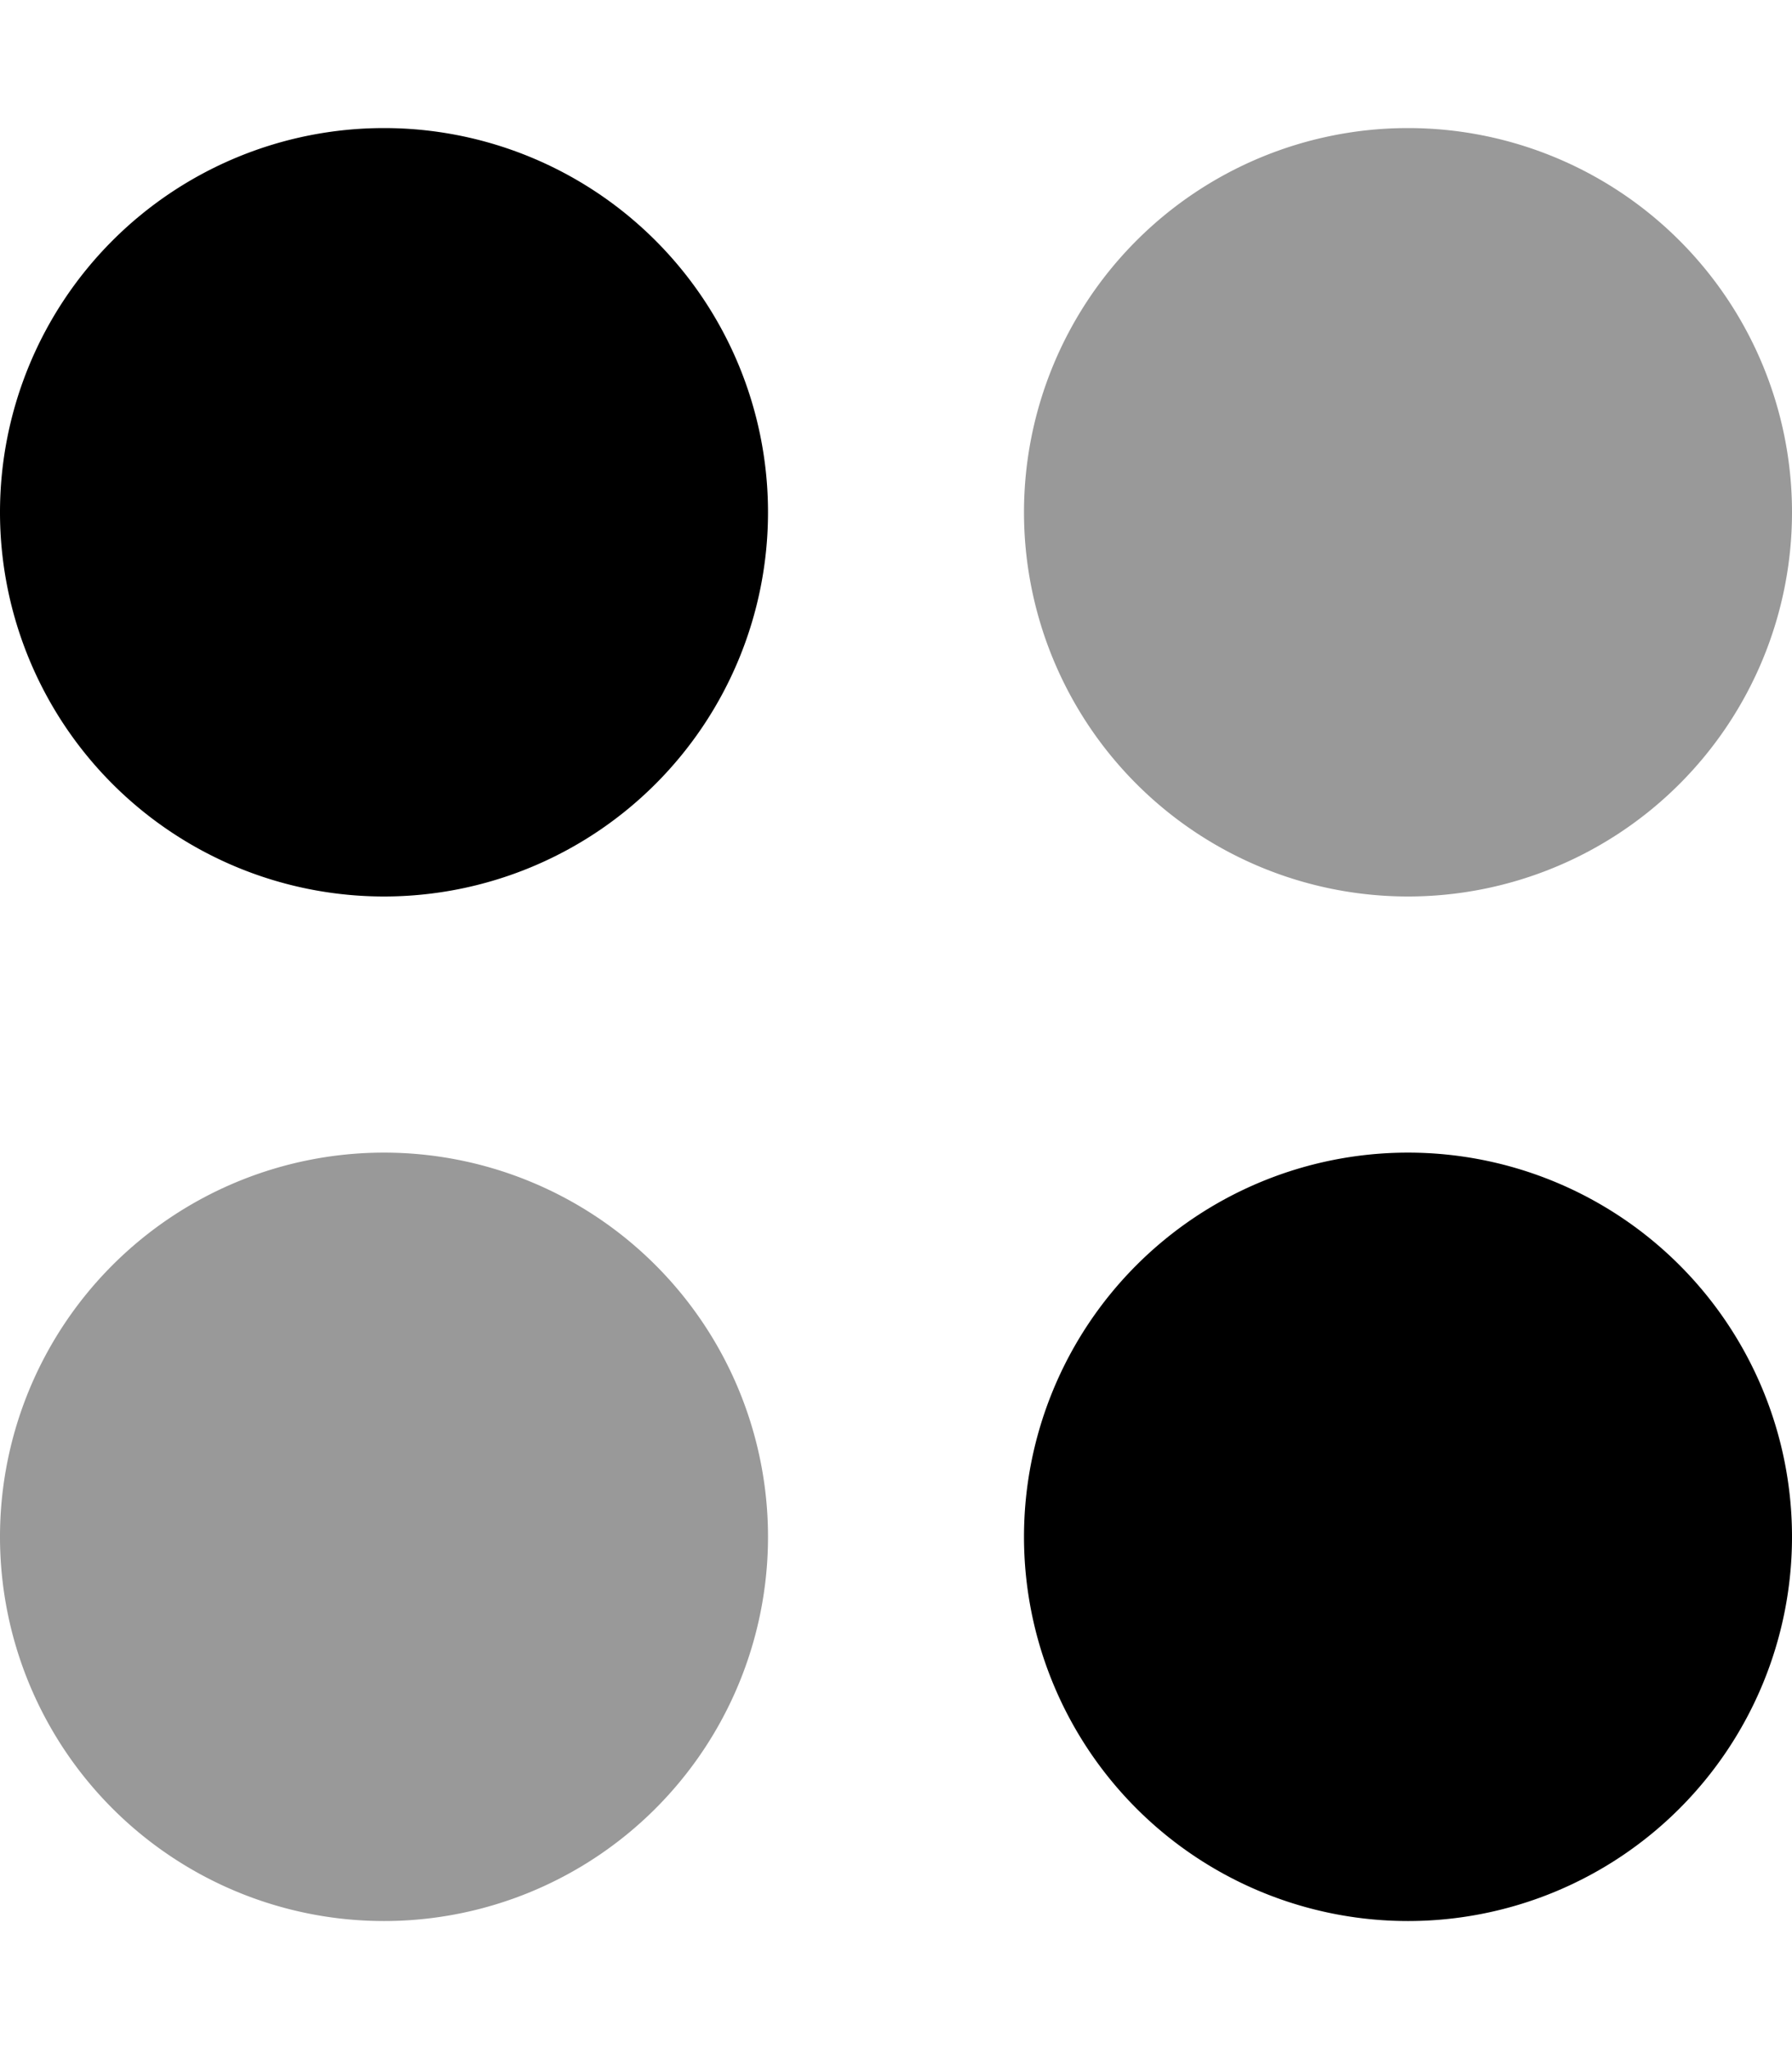 <svg xmlns="http://www.w3.org/2000/svg" viewBox="0 0 448 512"><!--! Font Awesome Pro 7.0.0 by @fontawesome - https://fontawesome.com License - https://fontawesome.com/license (Commercial License) Copyright 2025 Fonticons, Inc. --><path style="fill:currentColor;opacity:.4" d="M0 384a96 96 0 1 0 192 0 96 96 0 1 0 -192 0zM256 128a96 96 0 1 0 192 0 96 96 0 1 0 -192 0z"/><path style="fill:currentColor;opacity:1" d="M96 32a96 96 0 1 0 0 192 96 96 0 1 0 0-192zM352 288a96 96 0 1 0 0 192 96 96 0 1 0 0-192z"/></svg>